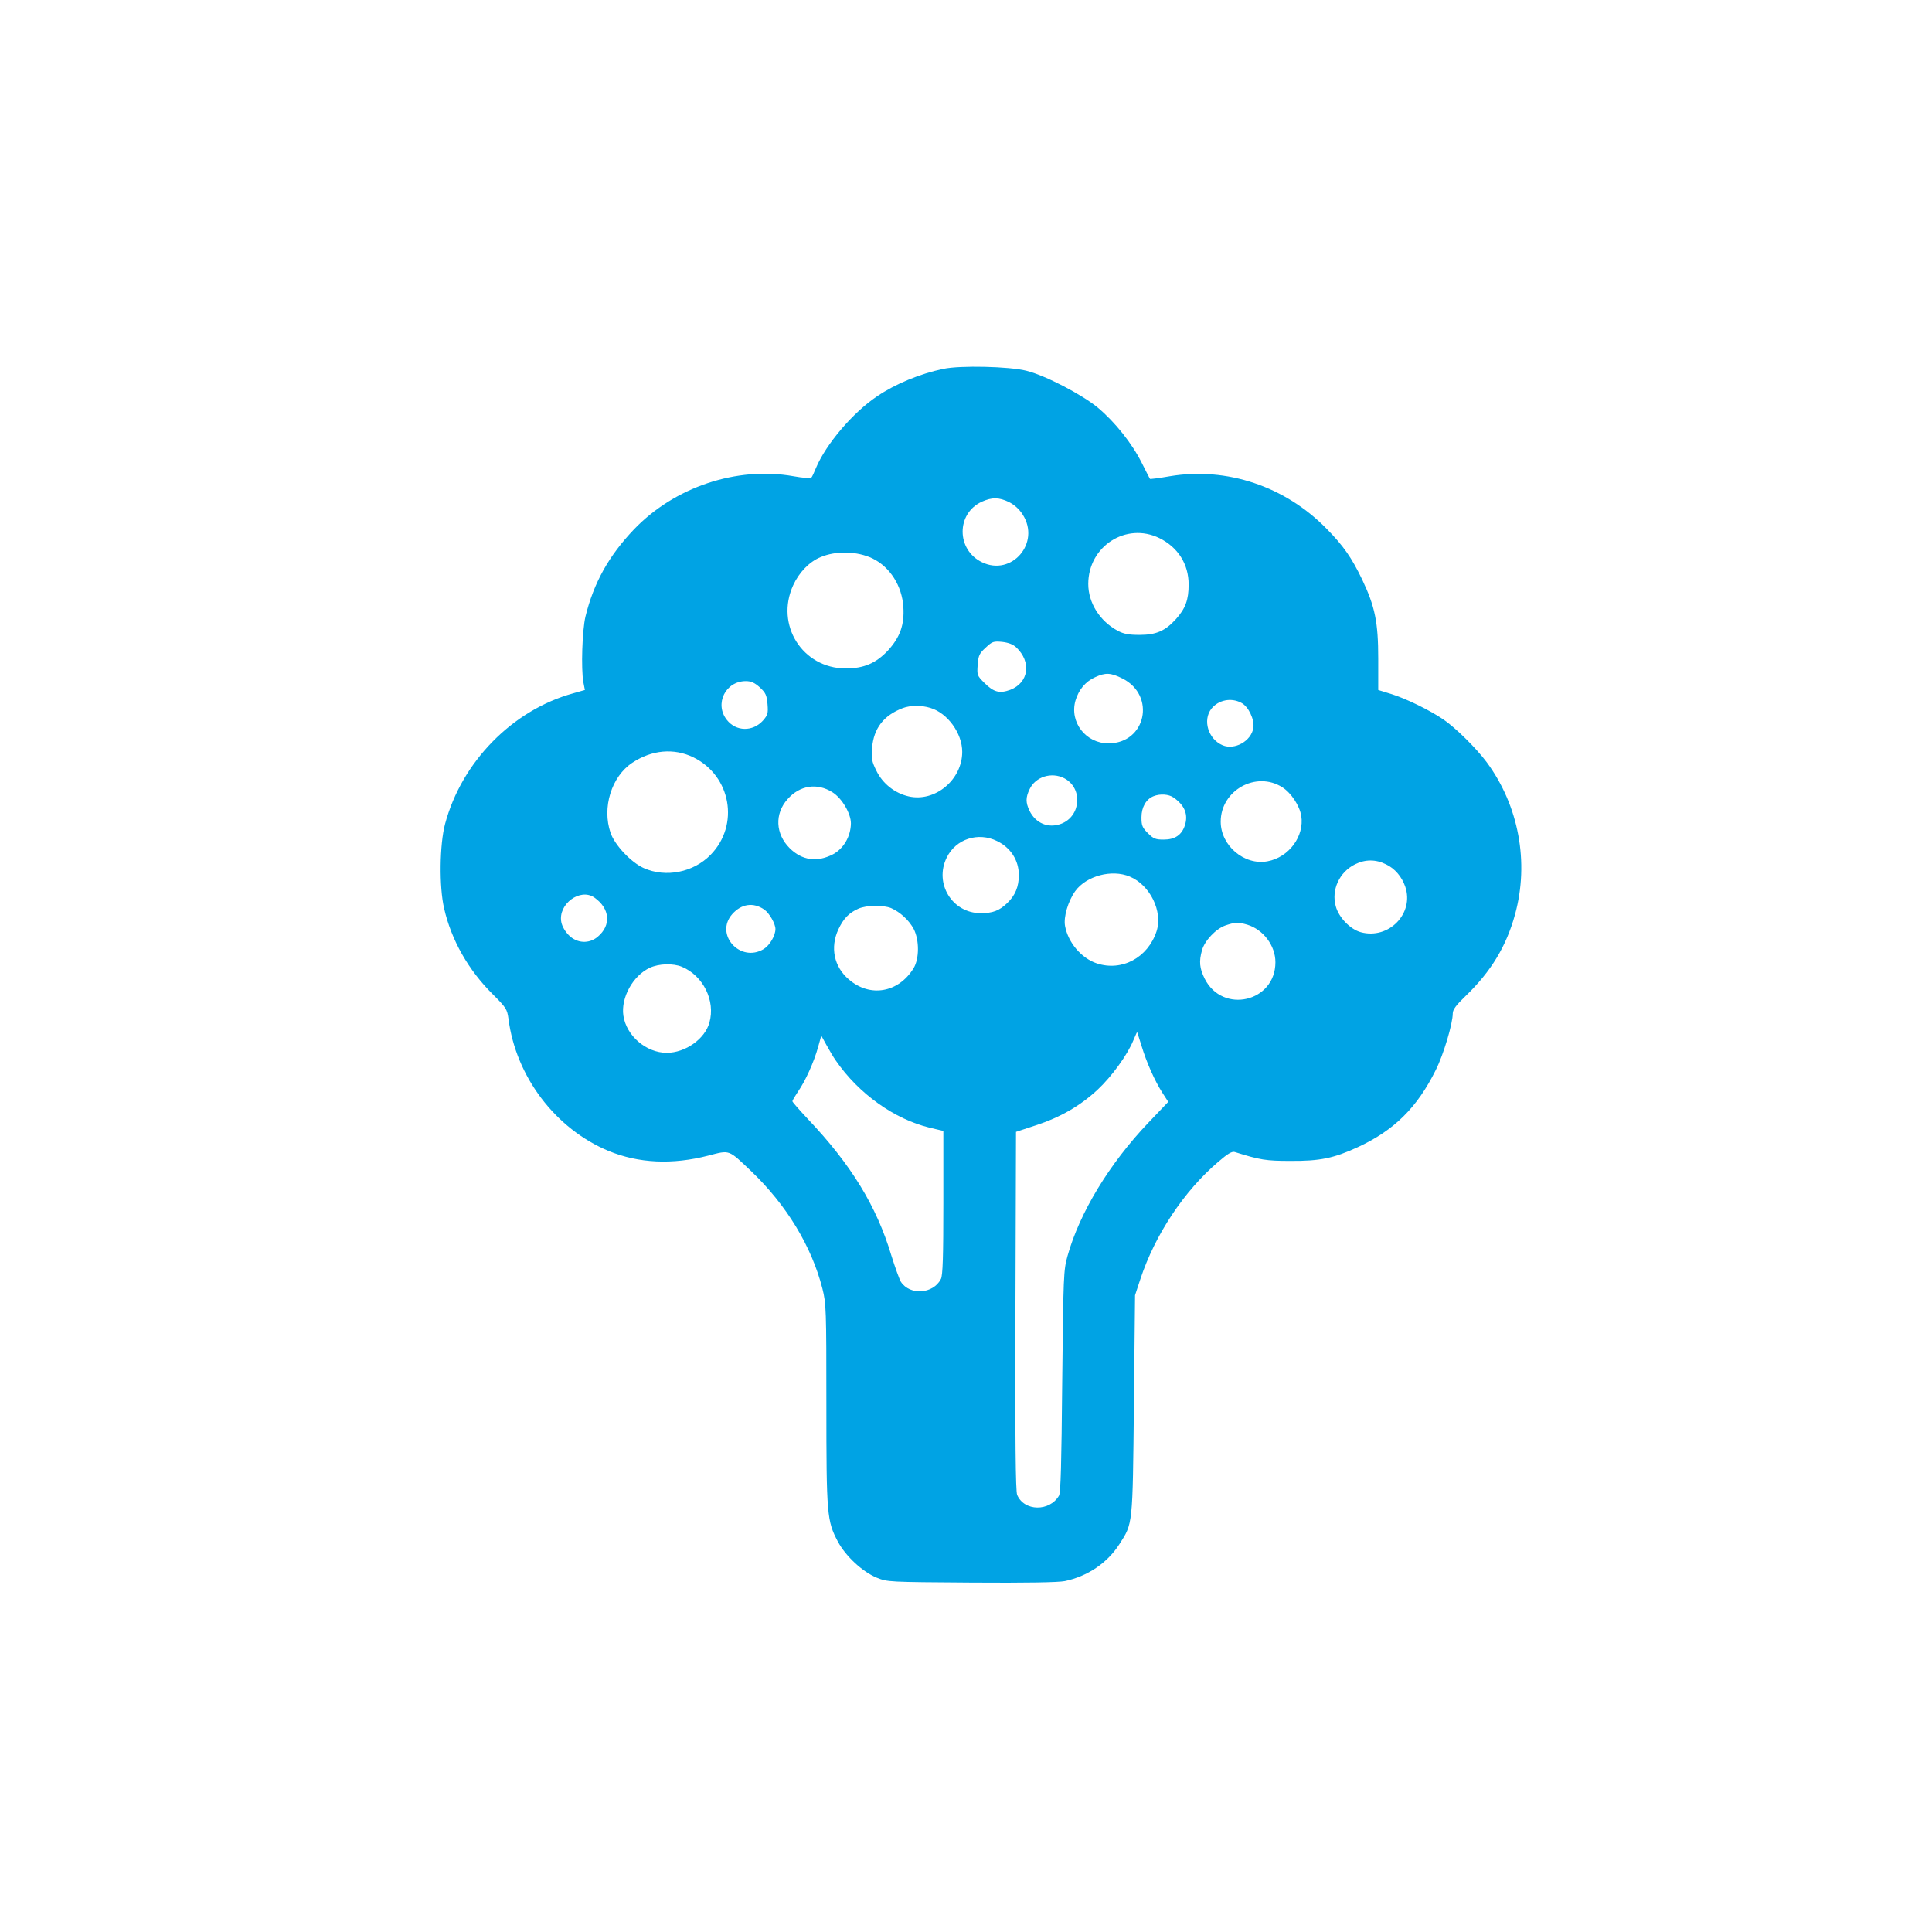 <?xml version="1.0" standalone="no"?>
<!DOCTYPE svg PUBLIC "-//W3C//DTD SVG 20010904//EN"
 "http://www.w3.org/TR/2001/REC-SVG-20010904/DTD/svg10.dtd">
<svg version="1.0" xmlns="http://www.w3.org/2000/svg"
 width="1024pt" height="1024pt" viewBox="0 0 1024 1024"
 preserveAspectRatio="xMidYMid meet">

<g transform="translate(0,1024) scale(0.1,-0.1)"
fill="#00a3e4" stroke="none">
<path d="M5000 8285 c-124 -26 -255 -80 -352 -146 -128 -86 -270 -253 -323
-379 -10 -25 -21 -48 -25 -52 -3 -4 -46 -1 -95 8 -300 53 -630 -57 -846 -283
-133 -140 -212 -282 -256 -461 -17 -72 -24 -275 -11 -348 l8 -41 -63 -18
c-321 -89 -590 -363 -678 -692 -29 -108 -32 -334 -5 -448 38 -167 128 -326
258 -455 71 -71 76 -79 83 -130 39 -306 249 -583 530 -700 160 -66 339 -74
529 -25 116 30 105 34 228 -83 187 -179 320 -398 377 -622 20 -80 21 -107 21
-614 0 -587 3 -617 61 -727 42 -78 131 -160 206 -191 57 -23 63 -23 502 -26
287 -2 461 1 495 8 119 25 224 95 288 194 73 114 71 94 78 741 l6 580 28 85
c78 236 232 468 413 622 51 44 73 57 88 52 134 -42 165 -47 295 -47 156 -1
229 14 357 73 192 89 314 209 413 409 41 81 90 246 90 300 0 20 18 44 68 92
135 130 216 264 262 432 76 276 20 577 -150 807 -55 74 -164 182 -230 227 -72
49 -197 110 -274 134 l-71 22 0 166 c0 192 -17 276 -85 419 -55 115 -100 180
-189 270 -220 225 -529 328 -830 278 -57 -10 -104 -16 -106 -14 -1 2 -21 39
-43 84 -52 104 -142 217 -234 294 -84 69 -277 170 -378 195 -90 23 -352 29
-440 10z m348 -706 c29 -15 54 -37 73 -67 95 -150 -59 -328 -216 -252 -137 66
-137 259 -1 321 54 24 90 24 144 -2z m797 -191 c99 -49 155 -138 155 -246 0
-82 -17 -127 -67 -183 -57 -63 -105 -84 -193 -84 -58 0 -84 5 -116 22 -95 51
-156 148 -156 248 0 200 201 329 377 243z m-1520 -108 c92 -45 156 -145 163
-257 6 -94 -17 -159 -80 -229 -64 -69 -129 -97 -226 -97 -229 1 -374 231 -278
441 31 68 86 125 145 149 82 35 195 32 276 -7z m761 -471 c82 -77 67 -187 -31
-225 -57 -21 -88 -13 -138 37 -38 38 -39 41 -35 96 4 50 9 60 43 91 34 32 41
34 86 30 34 -4 58 -13 75 -29z m563 -165 c179 -90 125 -344 -74 -344 -120 0
-207 112 -175 226 17 58 53 102 105 125 54 25 82 24 144 -7z m-1922 -47 c31
-29 37 -41 41 -89 4 -50 1 -58 -24 -87 -54 -60 -143 -59 -192 4 -66 84 -7 205
101 205 28 0 46 -8 74 -33z m2552 -82 c38 -19 71 -89 64 -133 -11 -70 -99
-119 -163 -92 -76 32 -107 133 -59 194 37 46 104 60 158 31z m-1648 -27 c91
-27 169 -134 169 -233 0 -148 -144 -268 -284 -236 -74 17 -138 68 -171 136
-24 48 -27 64 -23 120 9 105 61 173 163 212 40 15 98 16 146 1z m-1256 -262
c200 -98 246 -359 91 -517 -91 -93 -237 -122 -354 -70 -67 30 -154 122 -176
187 -46 134 5 298 115 371 104 69 221 79 324 29z m1966 -111 c99 -52 89 -200
-16 -241 -69 -26 -136 2 -169 70 -20 43 -20 69 1 113 31 66 116 93 184 58z
m1156 -48 c46 -29 91 -97 100 -151 17 -108 -65 -220 -179 -241 -123 -23 -248
83 -248 210 0 166 188 271 327 182z m-2385 -26 c51 -32 98 -113 98 -165 -1
-70 -39 -134 -95 -164 -85 -44 -165 -32 -230 33 -75 75 -80 182 -11 259 65 74
157 88 238 37z m1808 -28 c59 -41 79 -90 60 -148 -17 -51 -53 -75 -112 -75
-43 0 -54 4 -84 34 -30 30 -34 41 -34 84 0 53 24 96 64 112 35 14 80 11 106
-7z m-935 -231 c72 -35 115 -102 115 -180 0 -62 -19 -108 -62 -149 -42 -40
-76 -53 -140 -53 -151 0 -248 158 -180 295 48 98 166 137 267 87z m2061 -123
c47 -22 84 -66 102 -118 49 -142 -87 -282 -235 -242 -56 15 -117 78 -133 137
-25 87 19 182 102 223 54 27 110 27 164 0z m-1358 -65 c108 -45 176 -185 142
-290 -46 -140 -184 -214 -317 -170 -81 27 -152 110 -168 198 -9 47 16 132 54
185 59 81 194 117 289 77z m-2838 -111 c83 -58 91 -147 18 -208 -46 -39 -110
-35 -153 8 -20 20 -36 48 -40 70 -18 95 100 182 175 130z m901 -64 c27 -19 59
-75 59 -103 0 -35 -30 -86 -62 -106 -124 -75 -262 77 -167 185 49 55 112 64
170 24z m672 8 c48 -21 95 -64 120 -111 30 -58 30 -158 -1 -208 -80 -130 -231
-156 -343 -59 -79 67 -100 170 -55 266 27 57 56 87 106 109 44 19 130 20 173
3z m1888 -88 c85 -26 149 -111 149 -199 0 -211 -280 -276 -375 -87 -27 55 -31
91 -14 151 14 50 73 113 124 131 50 17 68 18 116 4z m-2997 -223 c113 -47 179
-180 146 -296 -24 -87 -128 -160 -226 -160 -109 0 -214 90 -230 197 -14 95 51
213 141 254 48 22 123 24 169 5z m2436 -418 c27 -89 70 -186 111 -250 l31 -48
-104 -109 c-209 -219 -366 -479 -430 -708 -21 -75 -22 -103 -28 -663 -4 -440
-8 -590 -17 -607 -50 -86 -185 -84 -222 4 -8 21 -11 282 -9 976 l3 948 103 34
c132 43 236 103 329 189 75 70 158 184 190 262 10 24 19 44 20 44 0 0 11 -33
23 -72z m-1620 -79 c121 -176 311 -311 498 -356 l72 -17 0 -380 c0 -283 -3
-387 -13 -405 -41 -80 -164 -88 -212 -15 -8 13 -31 77 -51 141 -78 260 -213
481 -443 723 -44 47 -81 89 -81 93 0 5 14 28 30 52 39 56 84 156 106 235 l17
61 27 -49 c15 -27 37 -65 50 -83z"/>
</g>
</svg>
